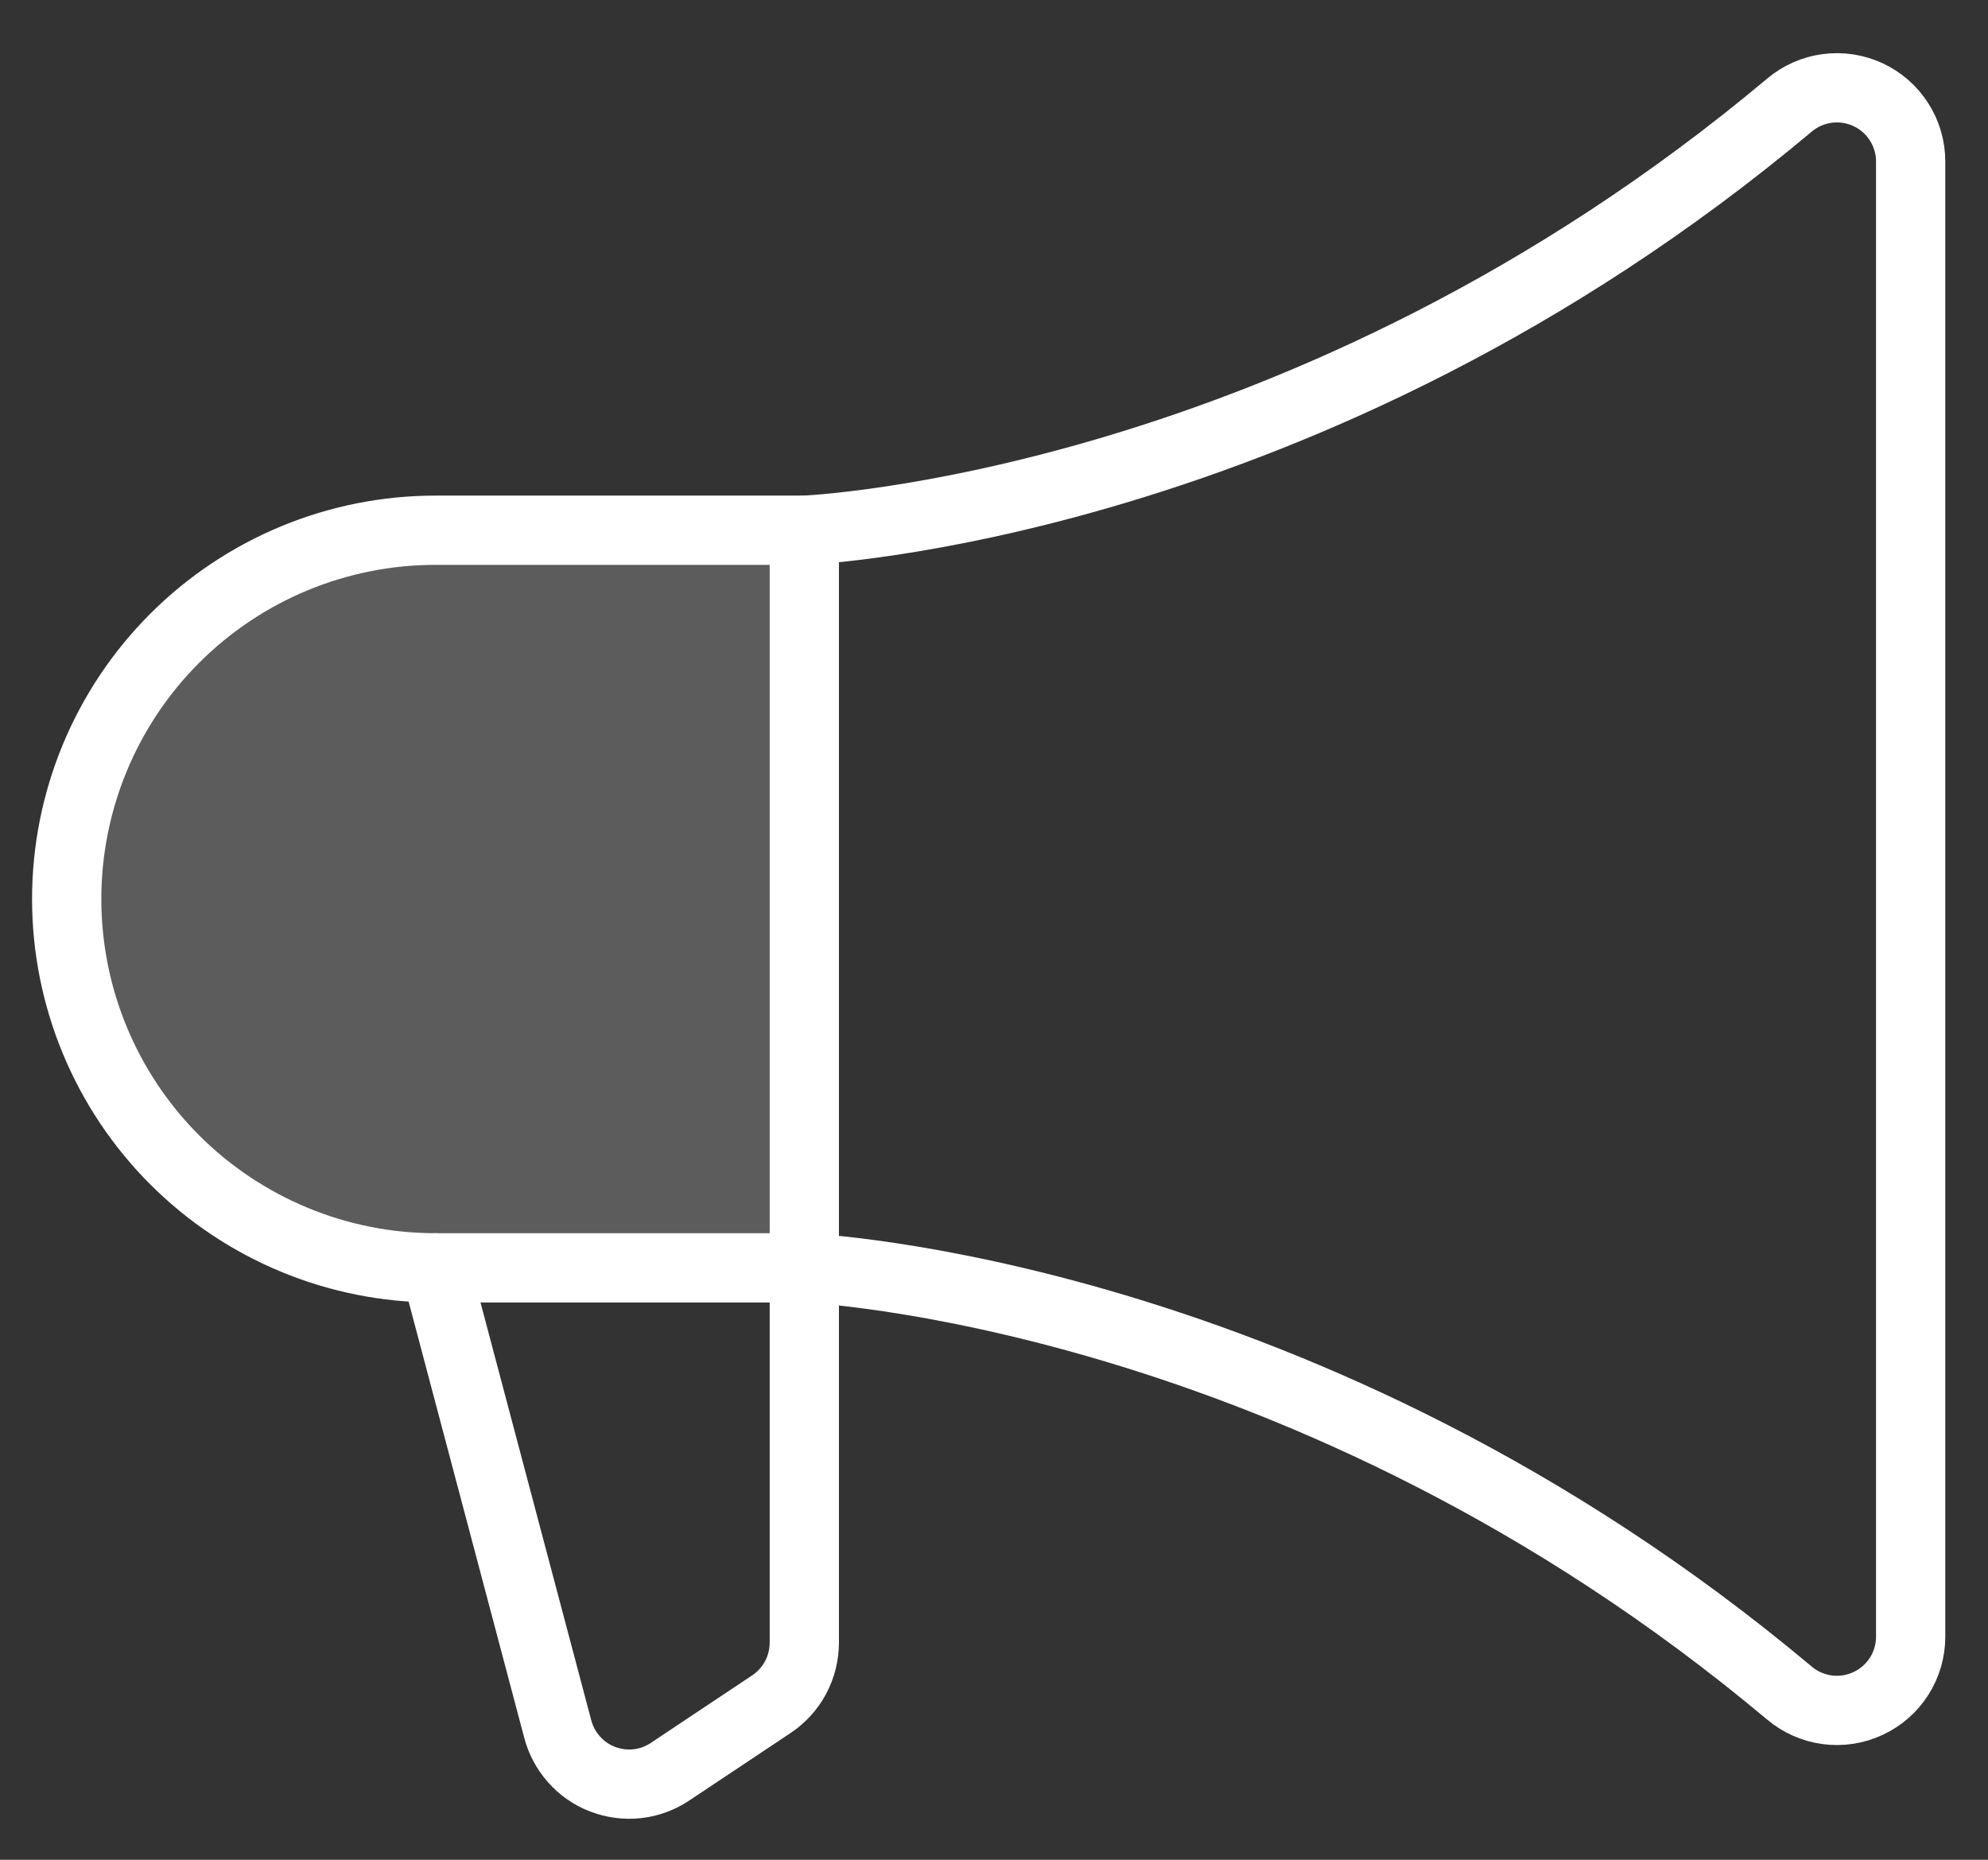 <svg width="31" height="29" viewBox="0 0 31 29" fill="none" xmlns="http://www.w3.org/2000/svg">
<rect x="0" y="0" width="31" height="29" fill="#333333" stroke="none"/>
<g clip-path="url(#clip0_315_13735)">
<path opacity="0.2" d="M12.542 19.77H6.791C5.266 19.77 3.803 19.164 2.724 18.086C1.646 17.007 1.04 15.545 1.04 14.019C1.04 12.494 1.646 11.031 2.724 9.953C3.803 8.874 5.266 8.269 6.791 8.269H12.542V19.77Z" fill="white"/>
<path d="M12.542 8.269V25.617C12.541 25.806 12.495 25.993 12.405 26.16C12.316 26.326 12.187 26.468 12.03 26.573L10.448 27.627C10.295 27.73 10.119 27.794 9.936 27.814C9.753 27.834 9.567 27.809 9.395 27.743C9.223 27.677 9.07 27.57 8.948 27.431C8.826 27.293 8.739 27.128 8.694 26.949L6.791 19.77" stroke="white" stroke-width="1.08" stroke-linecap="round" stroke-linejoin="round"/>
<path d="M29.794 25.521C29.794 25.74 29.732 25.954 29.614 26.139C29.496 26.324 29.328 26.471 29.129 26.563C28.931 26.656 28.71 26.69 28.493 26.661C28.276 26.632 28.071 26.542 27.904 26.401C20.37 20.081 12.542 19.77 12.542 19.77H6.791C5.266 19.77 3.803 19.164 2.724 18.086C1.646 17.007 1.04 15.544 1.04 14.019C1.04 12.494 1.646 11.031 2.724 9.953C3.803 8.874 5.266 8.268 6.791 8.268H12.542C12.542 8.268 20.37 7.958 27.904 1.639C28.071 1.498 28.275 1.408 28.492 1.379C28.709 1.35 28.93 1.384 29.129 1.476C29.327 1.568 29.495 1.715 29.613 1.9C29.731 2.084 29.794 2.299 29.794 2.518V25.521Z" stroke="white" stroke-width="1.08" stroke-linecap="round" stroke-linejoin="round"/>
</g>
<defs>
<clipPath id="clip0_315_13735">
<rect width="30.23" height="28.071" fill="white" transform="translate(0.5 0.56)"/>
</clipPath>
</defs>
</svg>
